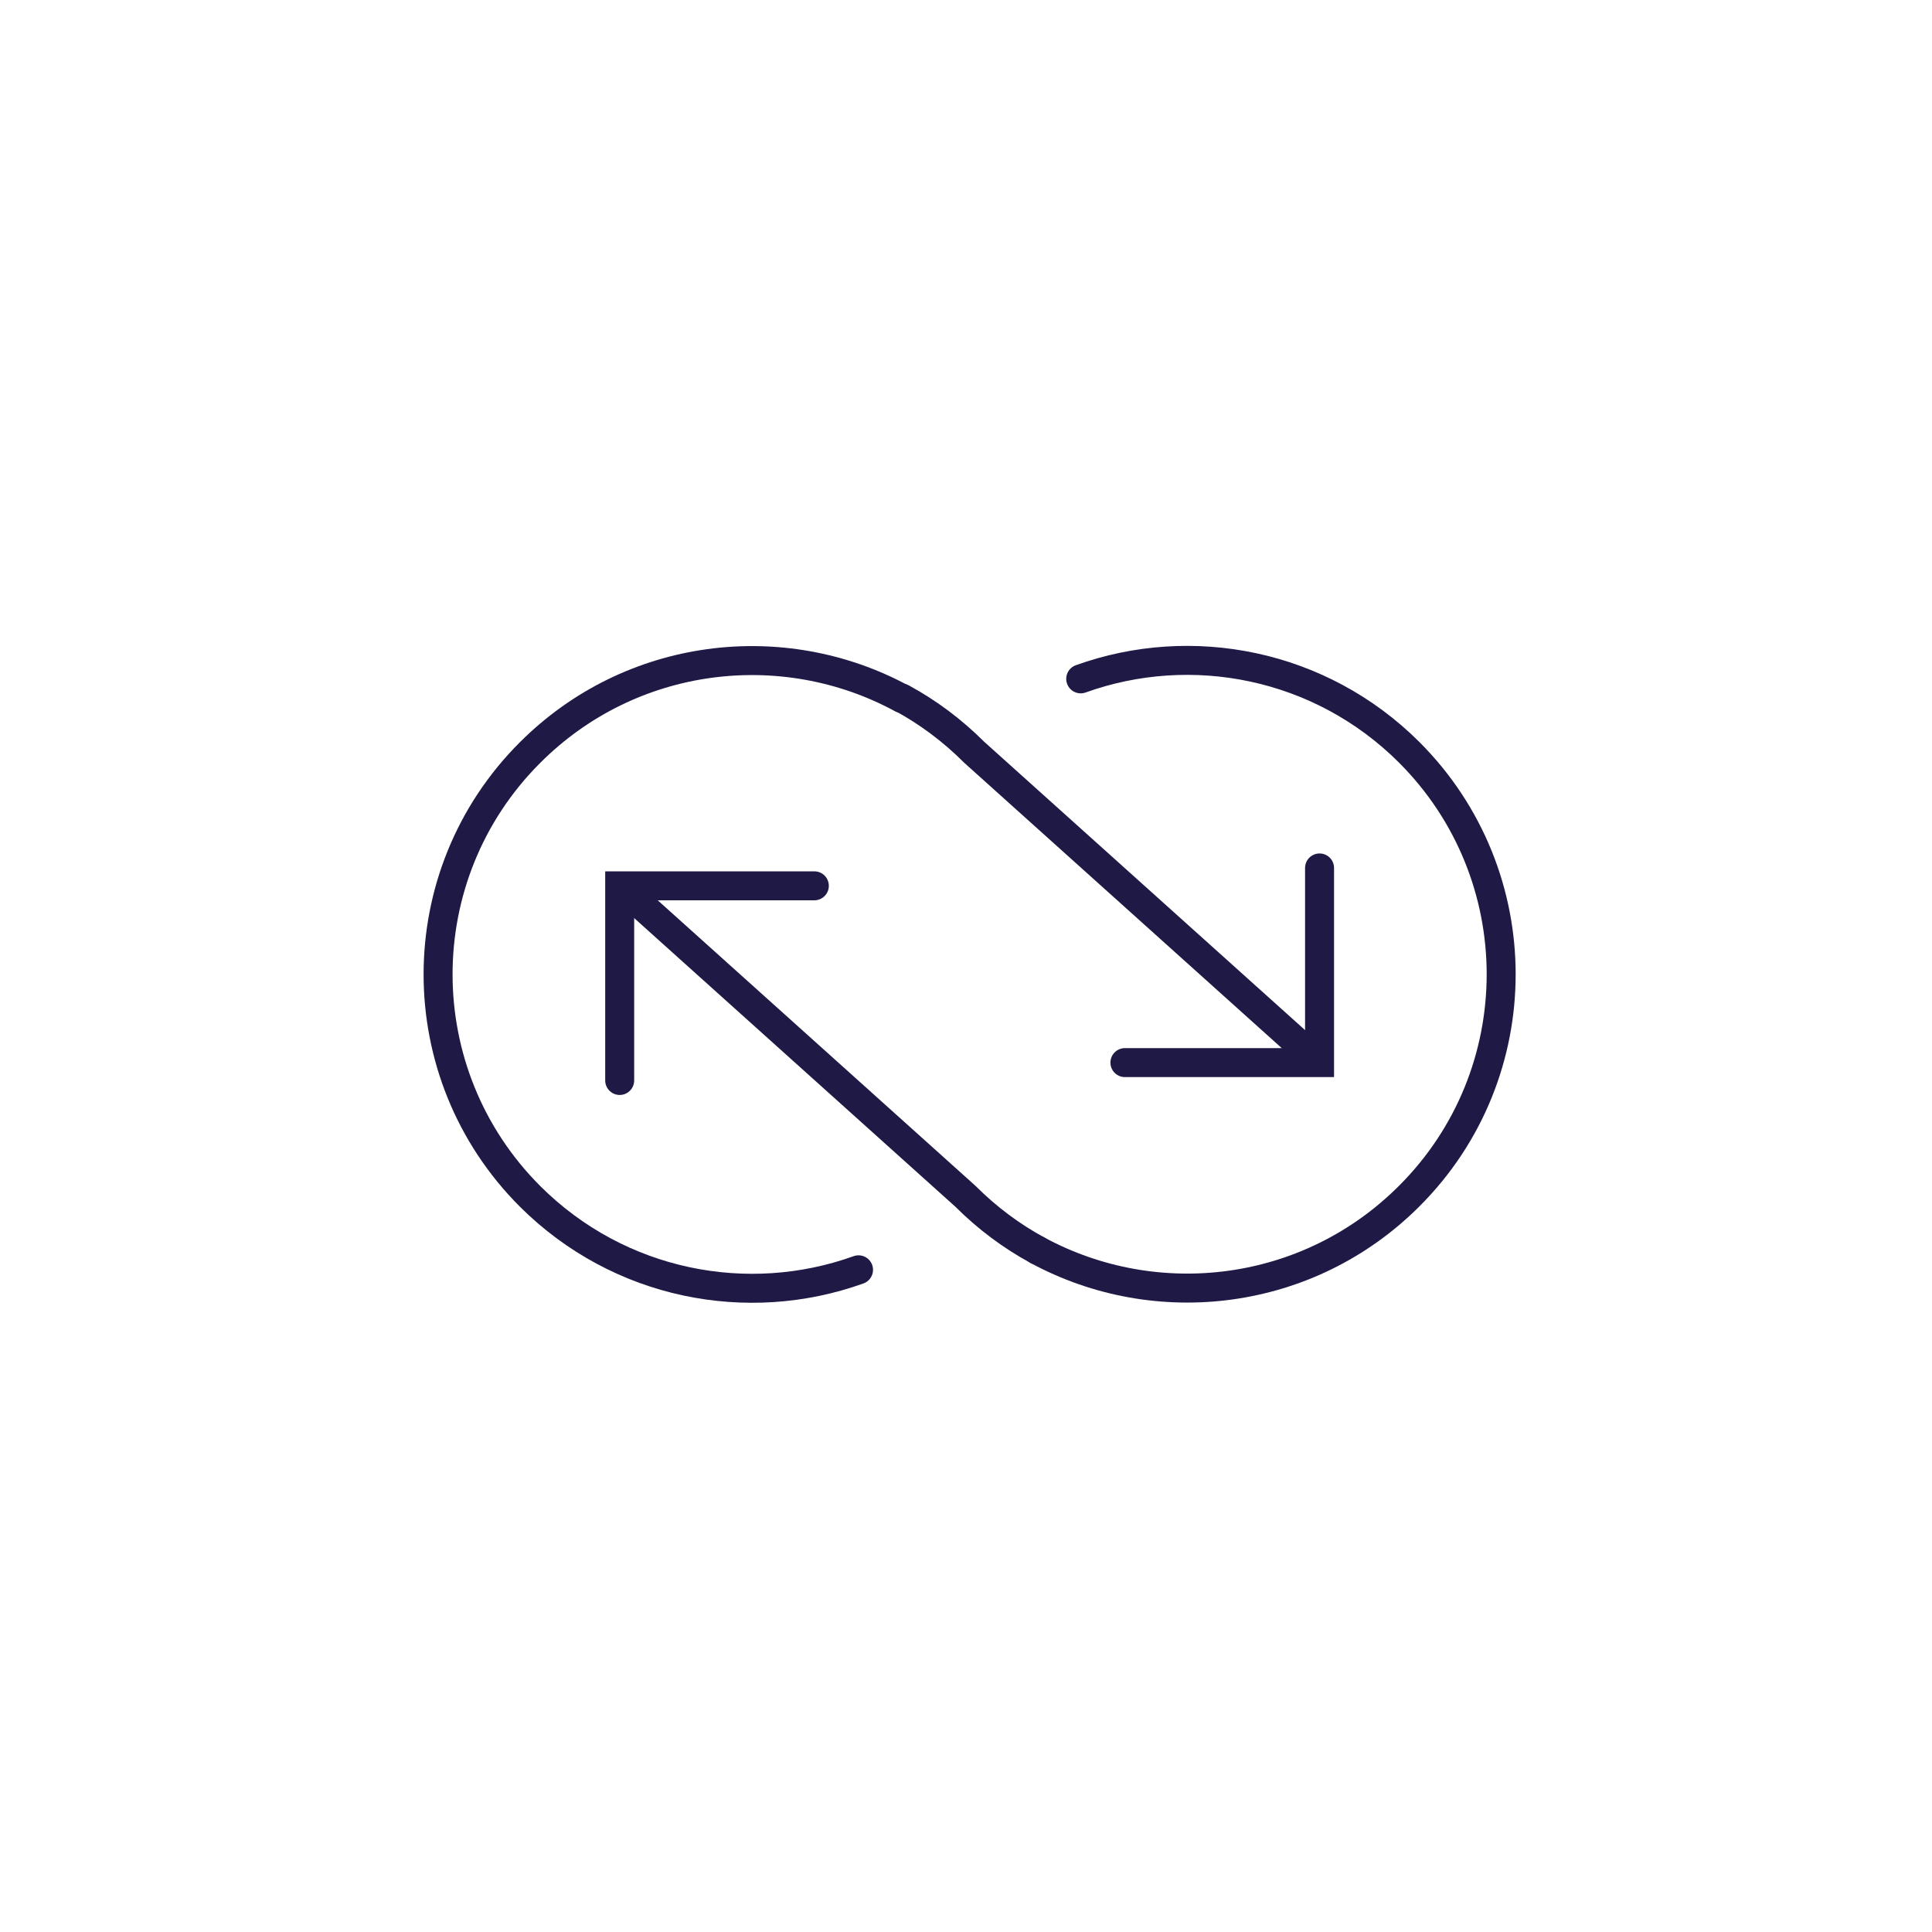 <svg viewBox="0 0 80 80" xmlns="http://www.w3.org/2000/svg" data-name="Layer 1" id="Layer_1">
  <defs>
    <style>
      .cls-1 {
        fill: none;
        stroke: #1f1946;
        stroke-linecap: round;
        stroke-miterlimit: 10;
        stroke-width: 1.2px;
      }
    </style>
  </defs>
  <g>
    <path d="M35.55,52.58c-4.59,1.65-9.92.63-13.6-3.04-5.08-5.08-5.08-13.31,0-18.38,4.17-4.17,10.46-4.91,15.39-2.24" class="cls-1"></path>
    <path d="M37.35,28.91c1.07.58,2.08,1.33,2.99,2.24l13.81,12.41" class="cls-1"></path>
    <polyline points="54.64 35.94 54.64 44 46.58 44" class="cls-1"></polyline>
  </g>
  <g>
    <path d="M44.75,28.11c4.59-1.65,9.92-.63,13.6,3.04,5.08,5.08,5.08,13.31,0,18.38-4.17,4.17-10.46,4.91-15.39,2.24" class="cls-1"></path>
    <path d="M42.96,51.77c-1.07-.58-2.08-1.33-2.99-2.24l-13.81-12.41" class="cls-1"></path>
    <polyline points="25.66 44.74 25.66 36.68 33.72 36.68" class="cls-1"></polyline>
  </g>
</svg>